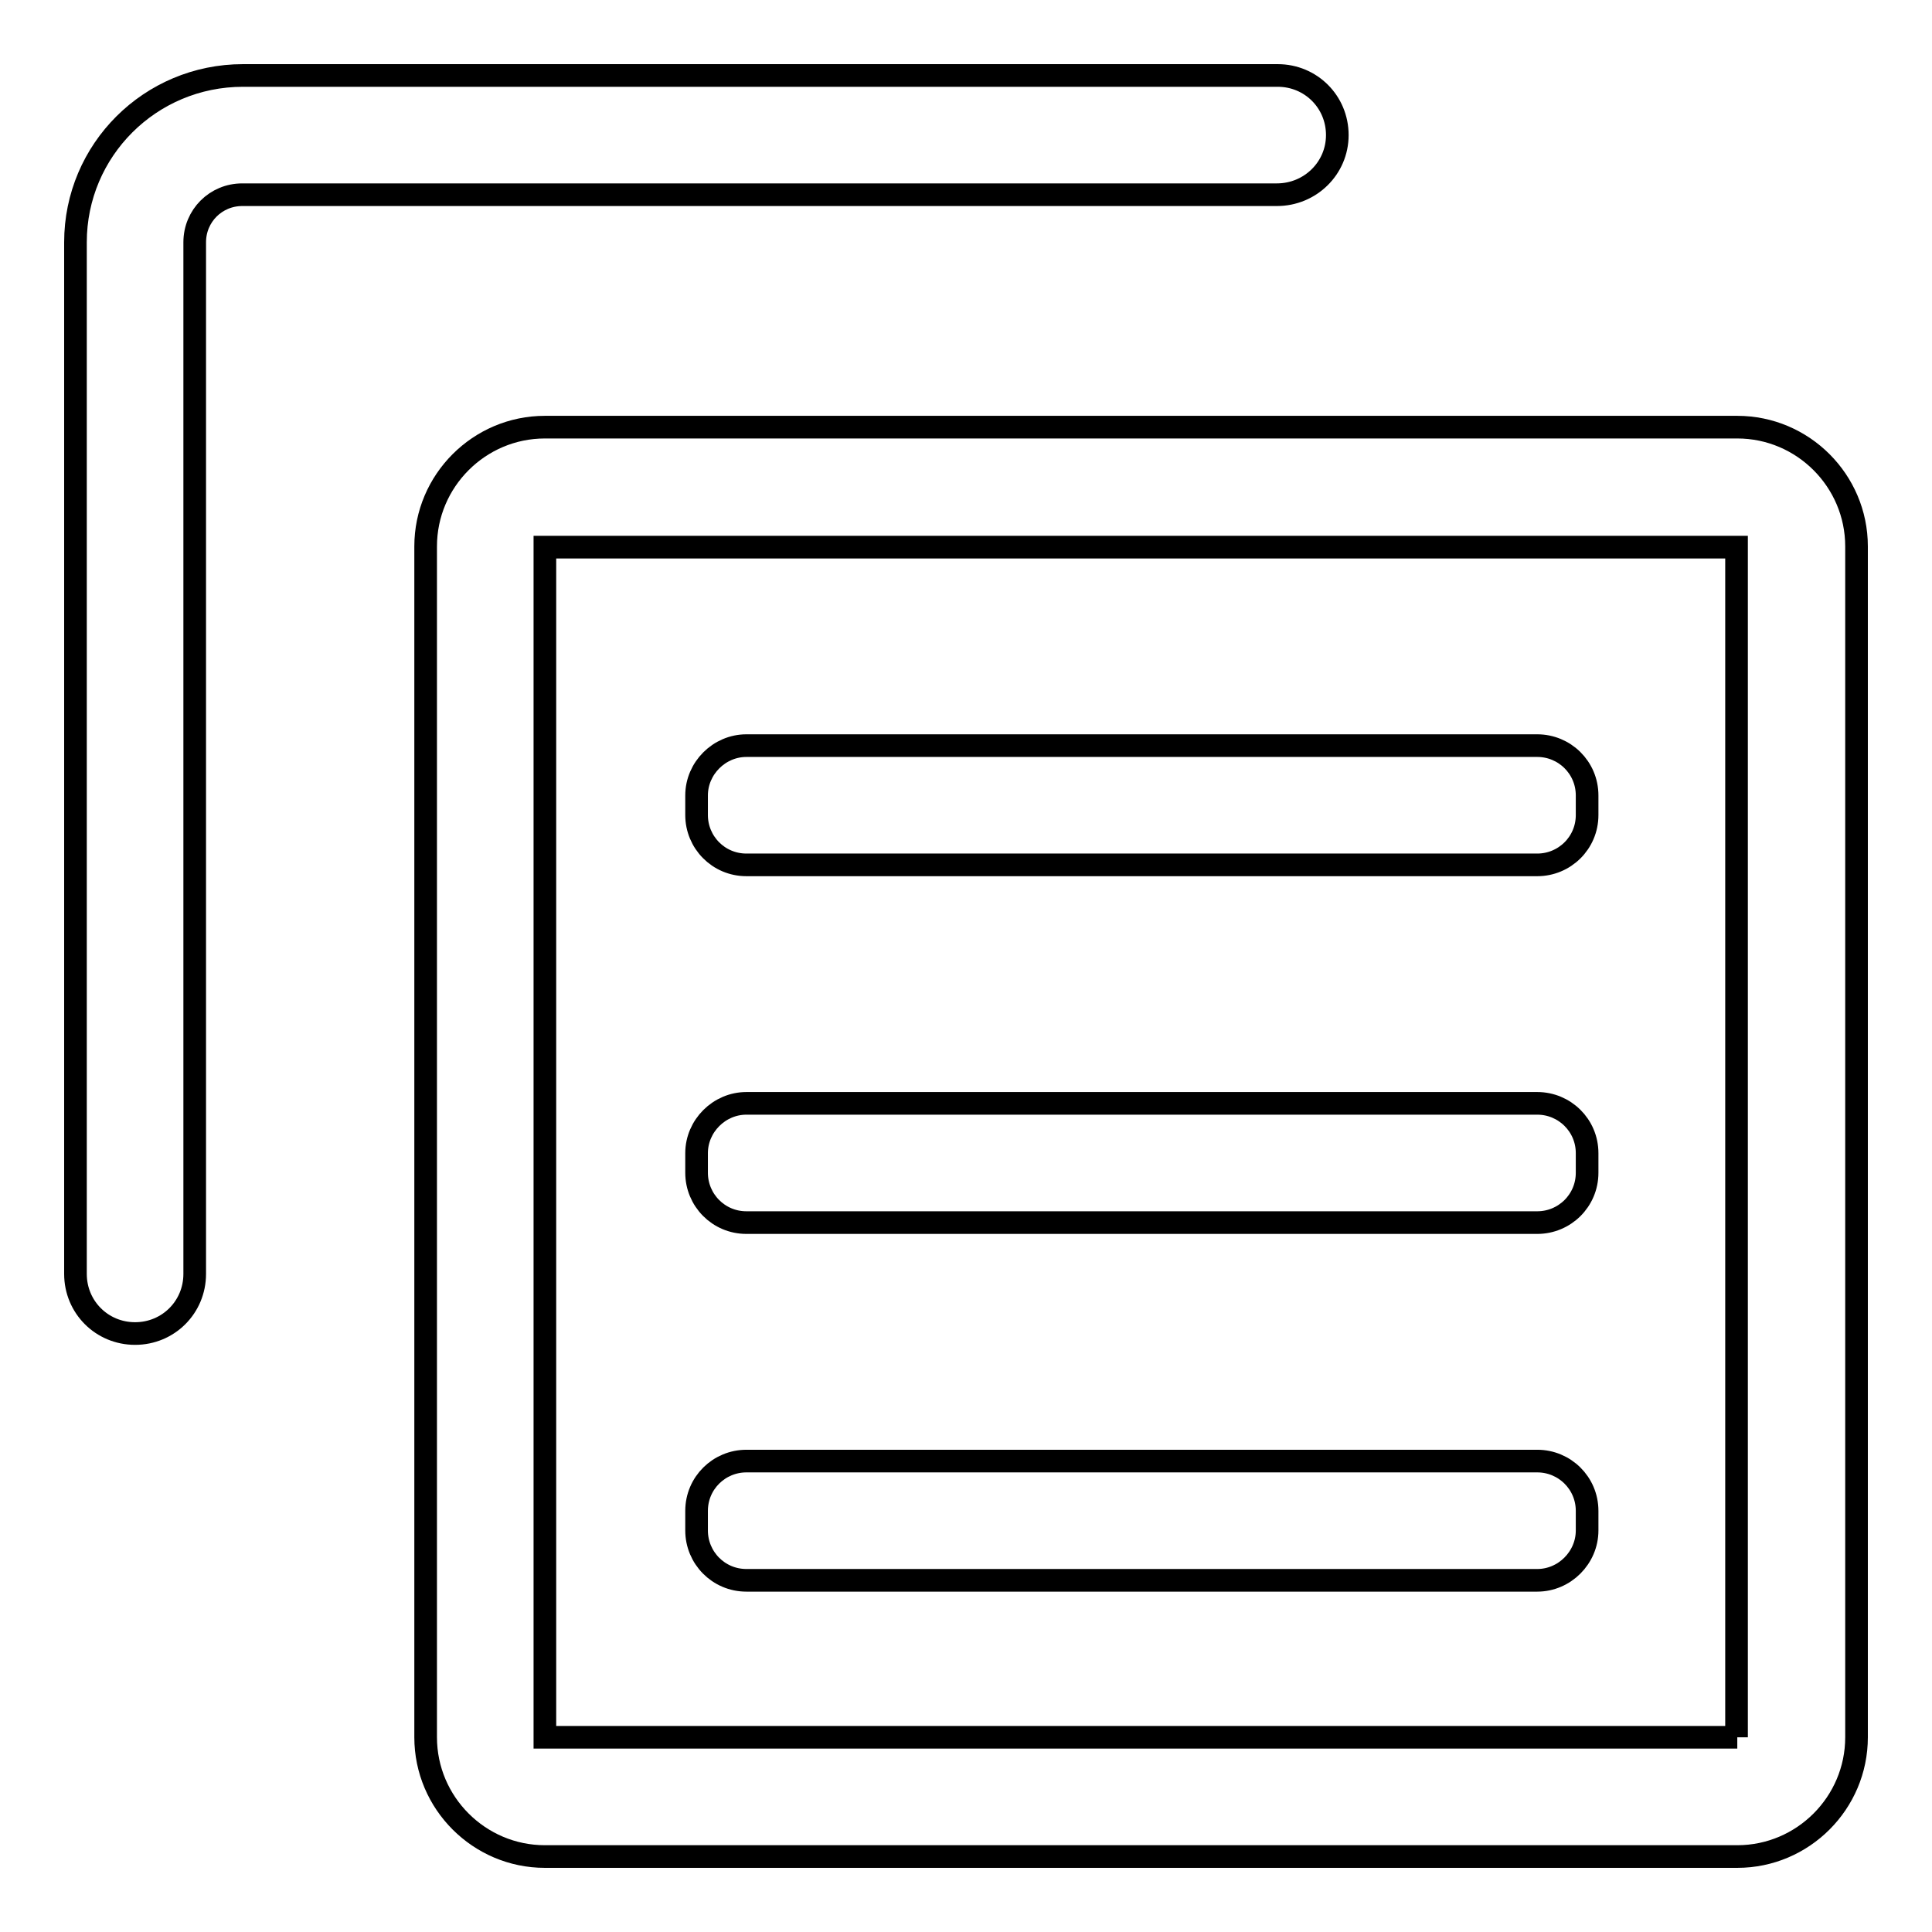 <?xml version="1.0" encoding="utf-8"?>
<!-- Svg Vector Icons : http://www.onlinewebfonts.com/icon -->
<!DOCTYPE svg PUBLIC "-//W3C//DTD SVG 1.1//EN" "http://www.w3.org/Graphics/SVG/1.1/DTD/svg11.dtd">
<svg version="1.1" xmlns="http://www.w3.org/2000/svg" xmlns:xlink="http://www.w3.org/1999/xlink" x="0px" y="0px" viewBox="0 0 256 256" enable-background="new 0 0 256 256" xml:space="preserve">
<g> <path stroke-width="3" fill-opacity="0" stroke="#000000"  d="M230.2,56.6h-158c-8.7,0-15.8,7.1-15.8,15.8v157.8c0,8.7,7.1,15.8,15.8,15.8h158c8.7,0,15.8-7.1,15.8-15.8 V72.4C246,63.7,238.9,56.6,230.2,56.6z M230.2,230.2l-158,0l0,0V72.5l0,0h157.9l0,0V230.2L230.2,230.2z M177.2,17.9 c0-4.4-3.5-7.9-7.9-7.9H32.2C19.9,10,10,19.9,10,32.1v136.7c0,4.4,3.5,7.9,7.9,7.9s7.9-3.5,7.9-7.9V32.1c0-3.5,2.8-6.3,6.3-6.3 h137.1C173.6,25.8,177.2,22.3,177.2,17.9L177.2,17.9z M203.7,98.8H98.9c-3.6,0-6.6,3-6.6,6.6v2.6c0,3.6,2.9,6.6,6.6,6.6h104.8 c3.6,0,6.6-2.9,6.6-6.6v-2.6C210.3,101.7,207.3,98.8,203.7,98.8z M203.7,146.2H98.9c-3.6,0-6.6,3-6.6,6.6v2.6 c0,3.6,2.9,6.6,6.6,6.6h104.8c3.6,0,6.6-2.9,6.6-6.6v-2.6C210.3,149.1,207.3,146.2,203.7,146.2z M203.7,193.6H98.9 c-3.6,0-6.6,2.9-6.6,6.6v2.6c0,3.6,2.9,6.6,6.6,6.6h104.8c3.6,0,6.6-3,6.6-6.6v-2.6C210.3,196.5,207.3,193.6,203.7,193.6z"/></g>
</svg>